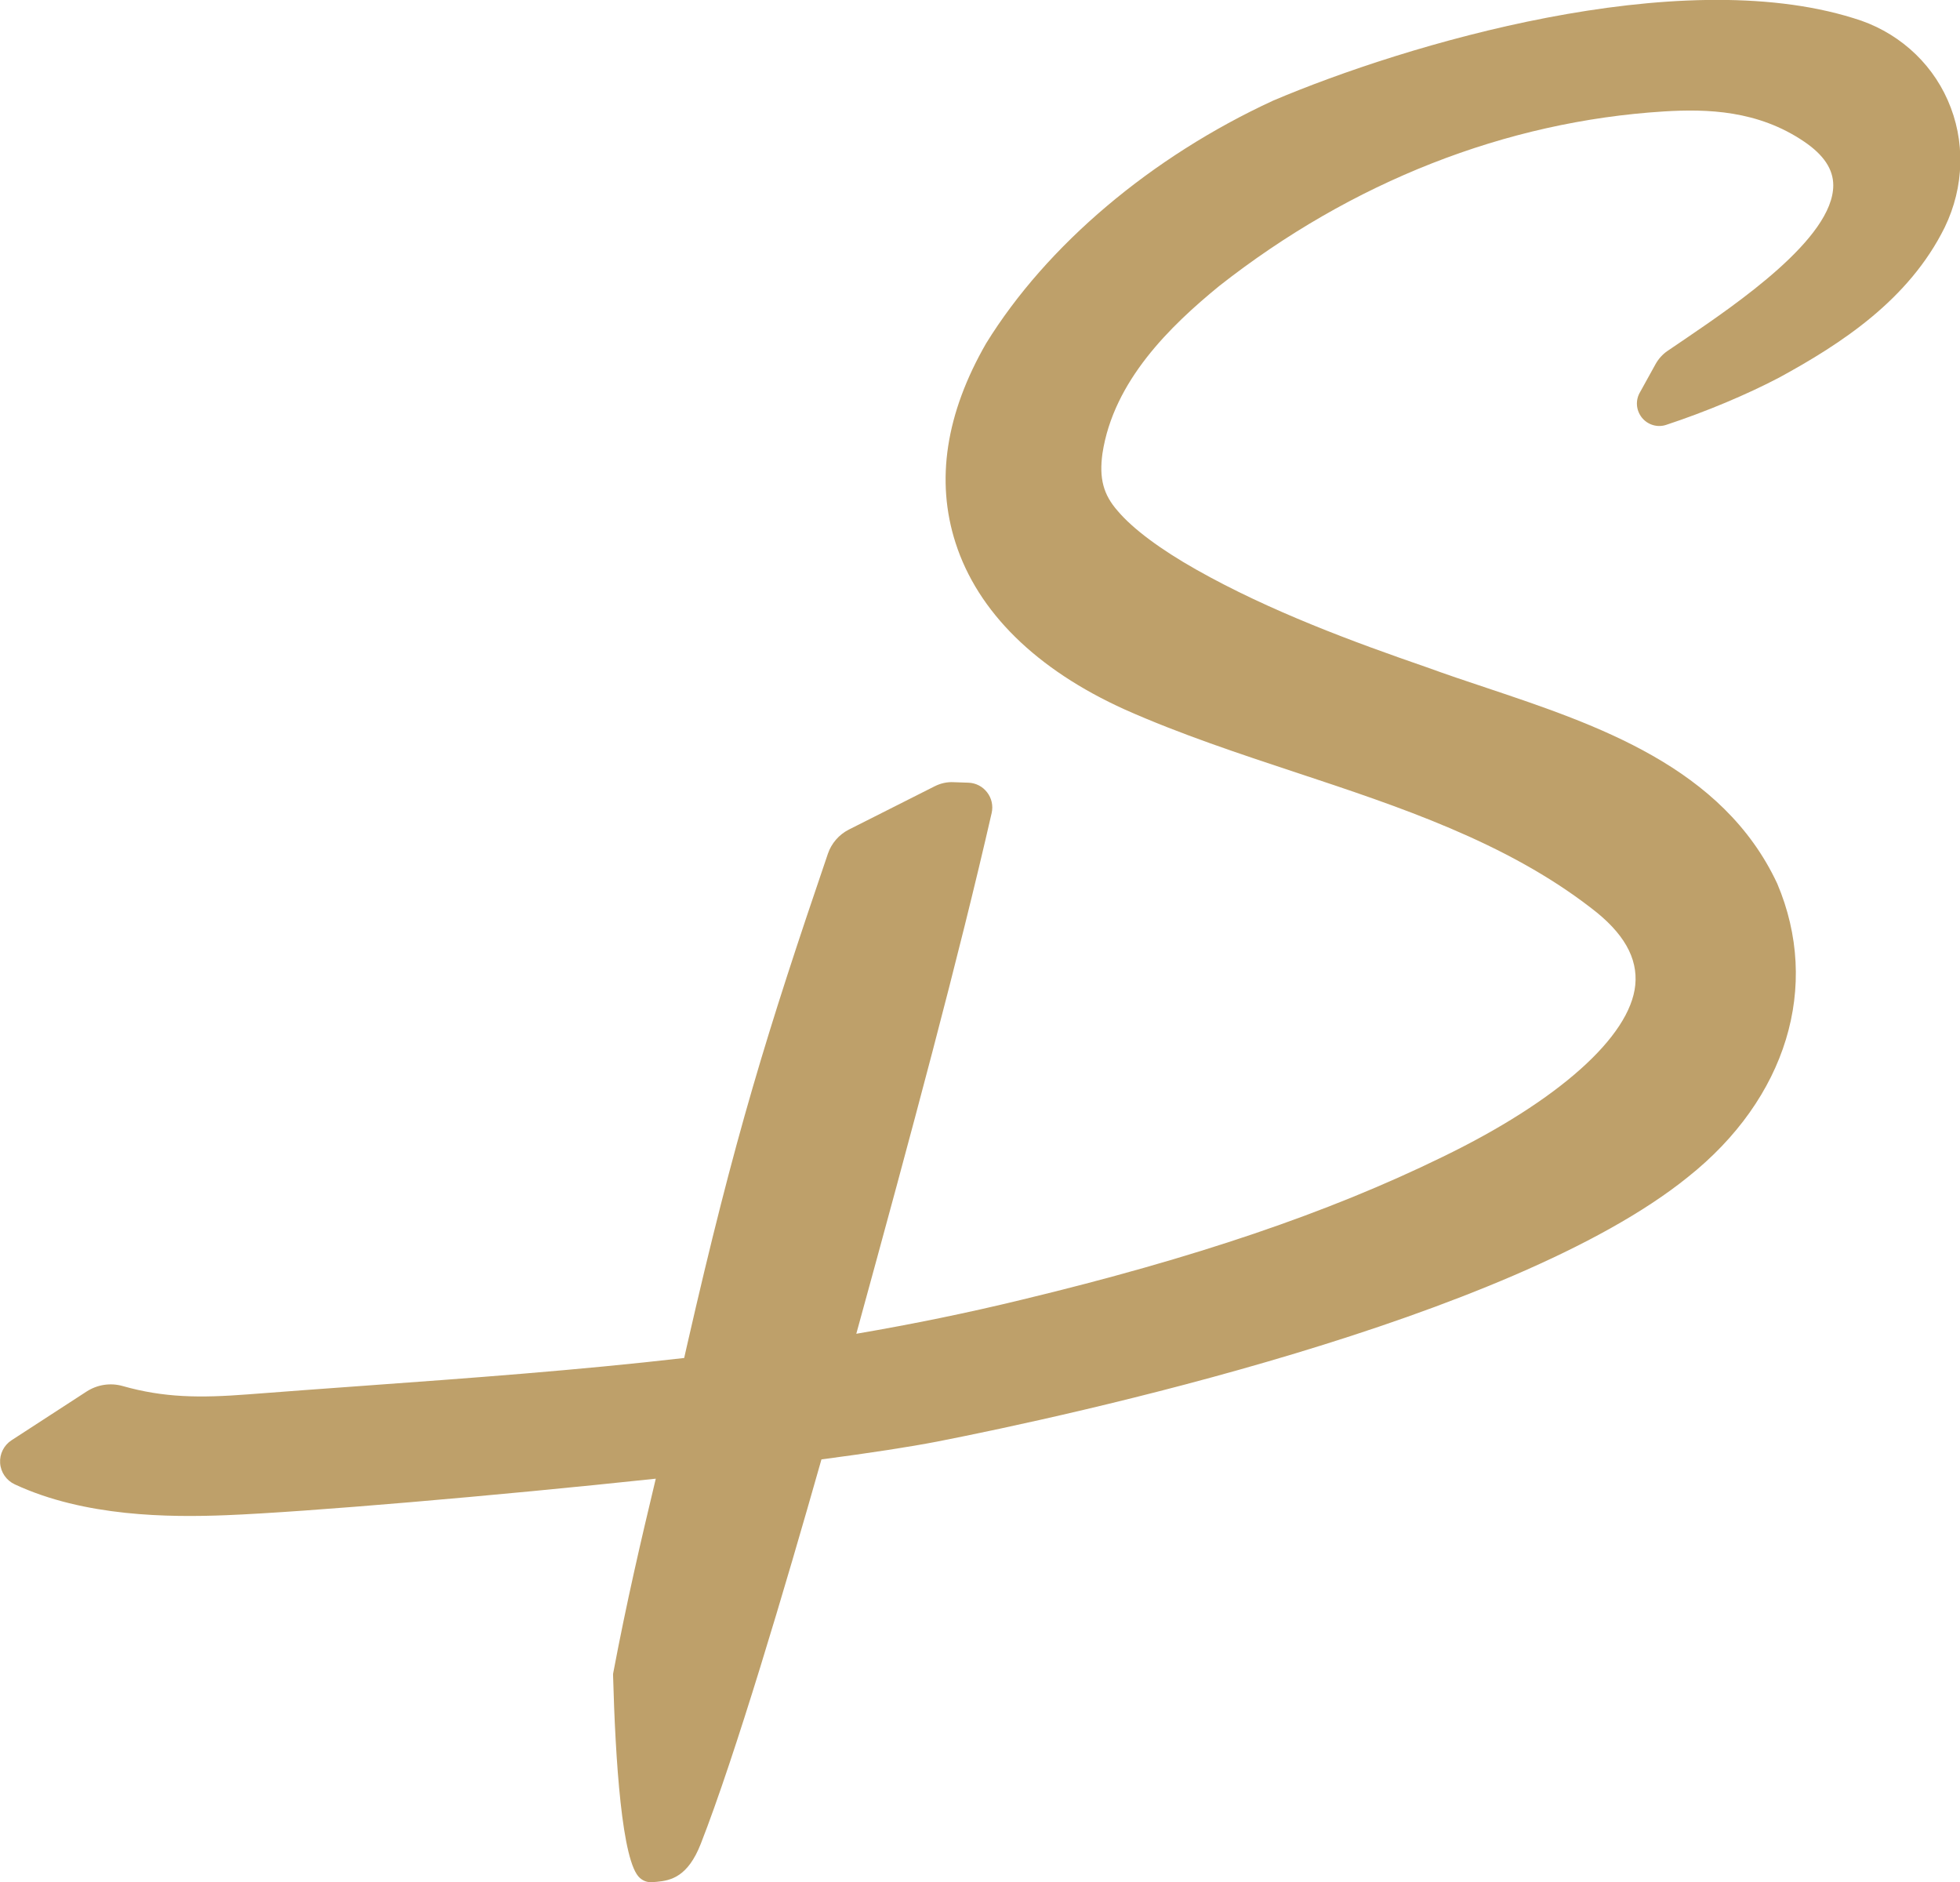 <?xml version="1.0" encoding="UTF-8"?><svg id="Ebene_2" xmlns="http://www.w3.org/2000/svg" viewBox="0 0 154.64 148.47"><defs><style>.cls-1{fill:#bea06a;}</style></defs><g id="Ebene_1-2"><path class="cls-1" d="M51.35,148.47c-.31,0-.61-.11-.86-.33-1.43-1.22-1.94-9.37-2.12-15.99v-.11s.02-.11,.02-.11c1.06-5.6,2.17-10.36,3.35-15.29-12.67,1.35-27.6,2.63-33.88,2.88-4.53,.18-11.19,.13-16.69-2.43-.67-.31-1.11-.95-1.16-1.68-.05-.72,.3-1.41,.9-1.8l5.93-3.85c.84-.54,1.87-.7,2.83-.43,3.28,.93,6.11,.95,9.89,.66,2.96-.23,5.87-.44,8.76-.65,8.85-.64,17.21-1.25,25.66-2.22l.22-.97c3.79-16.61,6.32-24.72,11.12-38.81,.28-.82,.88-1.51,1.65-1.9l6.76-3.41c.47-.24,.99-.36,1.51-.33l1.17,.04c.58,.02,1.12,.3,1.47,.76,.36,.46,.49,1.06,.36,1.63-2.6,11.37-6.26,24.99-10.68,41.08,4.55-.78,8.84-1.66,13.07-2.69,13.62-3.28,24.16-6.85,33.18-11.26,9.12-4.42,14.81-9.49,15.21-13.56,.21-2.14-.92-4.13-3.48-6.07-6.75-5.22-15.15-8-23.27-10.69-4.5-1.49-9.16-3.03-13.52-4.97-6.99-3.16-11.61-7.7-13.36-13.15-1.58-4.91-.77-10.2,2.41-15.73,4.79-7.76,13.04-14.72,22.64-19.15,10.5-4.46,31.92-10.83,45.79-6.51,3.34,.98,6.06,3.34,7.44,6.47,1.41,3.18,1.32,6.83-.24,10.04-2.83,5.72-8.19,9.19-13.05,11.84-2.55,1.34-5.79,2.7-8.91,3.73-.71,.24-1.48,0-1.94-.58-.46-.59-.51-1.38-.12-2.02l1.21-2.19c.23-.41,.55-.77,.93-1.03,.41-.28,.87-.59,1.37-.93,4.1-2.79,11.72-7.97,11.72-12.14,0-1.27-.75-2.4-2.3-3.45-3.64-2.47-7.64-2.59-11.06-2.38-12.49,.78-24.63,5.55-35.1,13.78-3.81,3.12-8.32,7.45-9.2,13.2-.27,1.97,.07,3.25,1.21,4.54,1.19,1.41,3.39,3.04,6.19,4.62,5.8,3.28,12.46,5.73,18.2,7.71,1.51,.55,3.08,1.08,4.68,1.61,8.75,2.93,18.66,6.25,22.96,15.45,3.44,8.11,.73,16.96-7.04,23.14-13.99,11.31-48.87,18.84-59.22,20.87-2.23,.43-5.3,.9-9.15,1.41-2.88,10.15-6.81,23.4-9.52,30.32-1.01,2.58-2.33,2.9-3.48,3l-.25,.02c-.06,0-.11,.01-.17,.01Z"/></g></svg>
